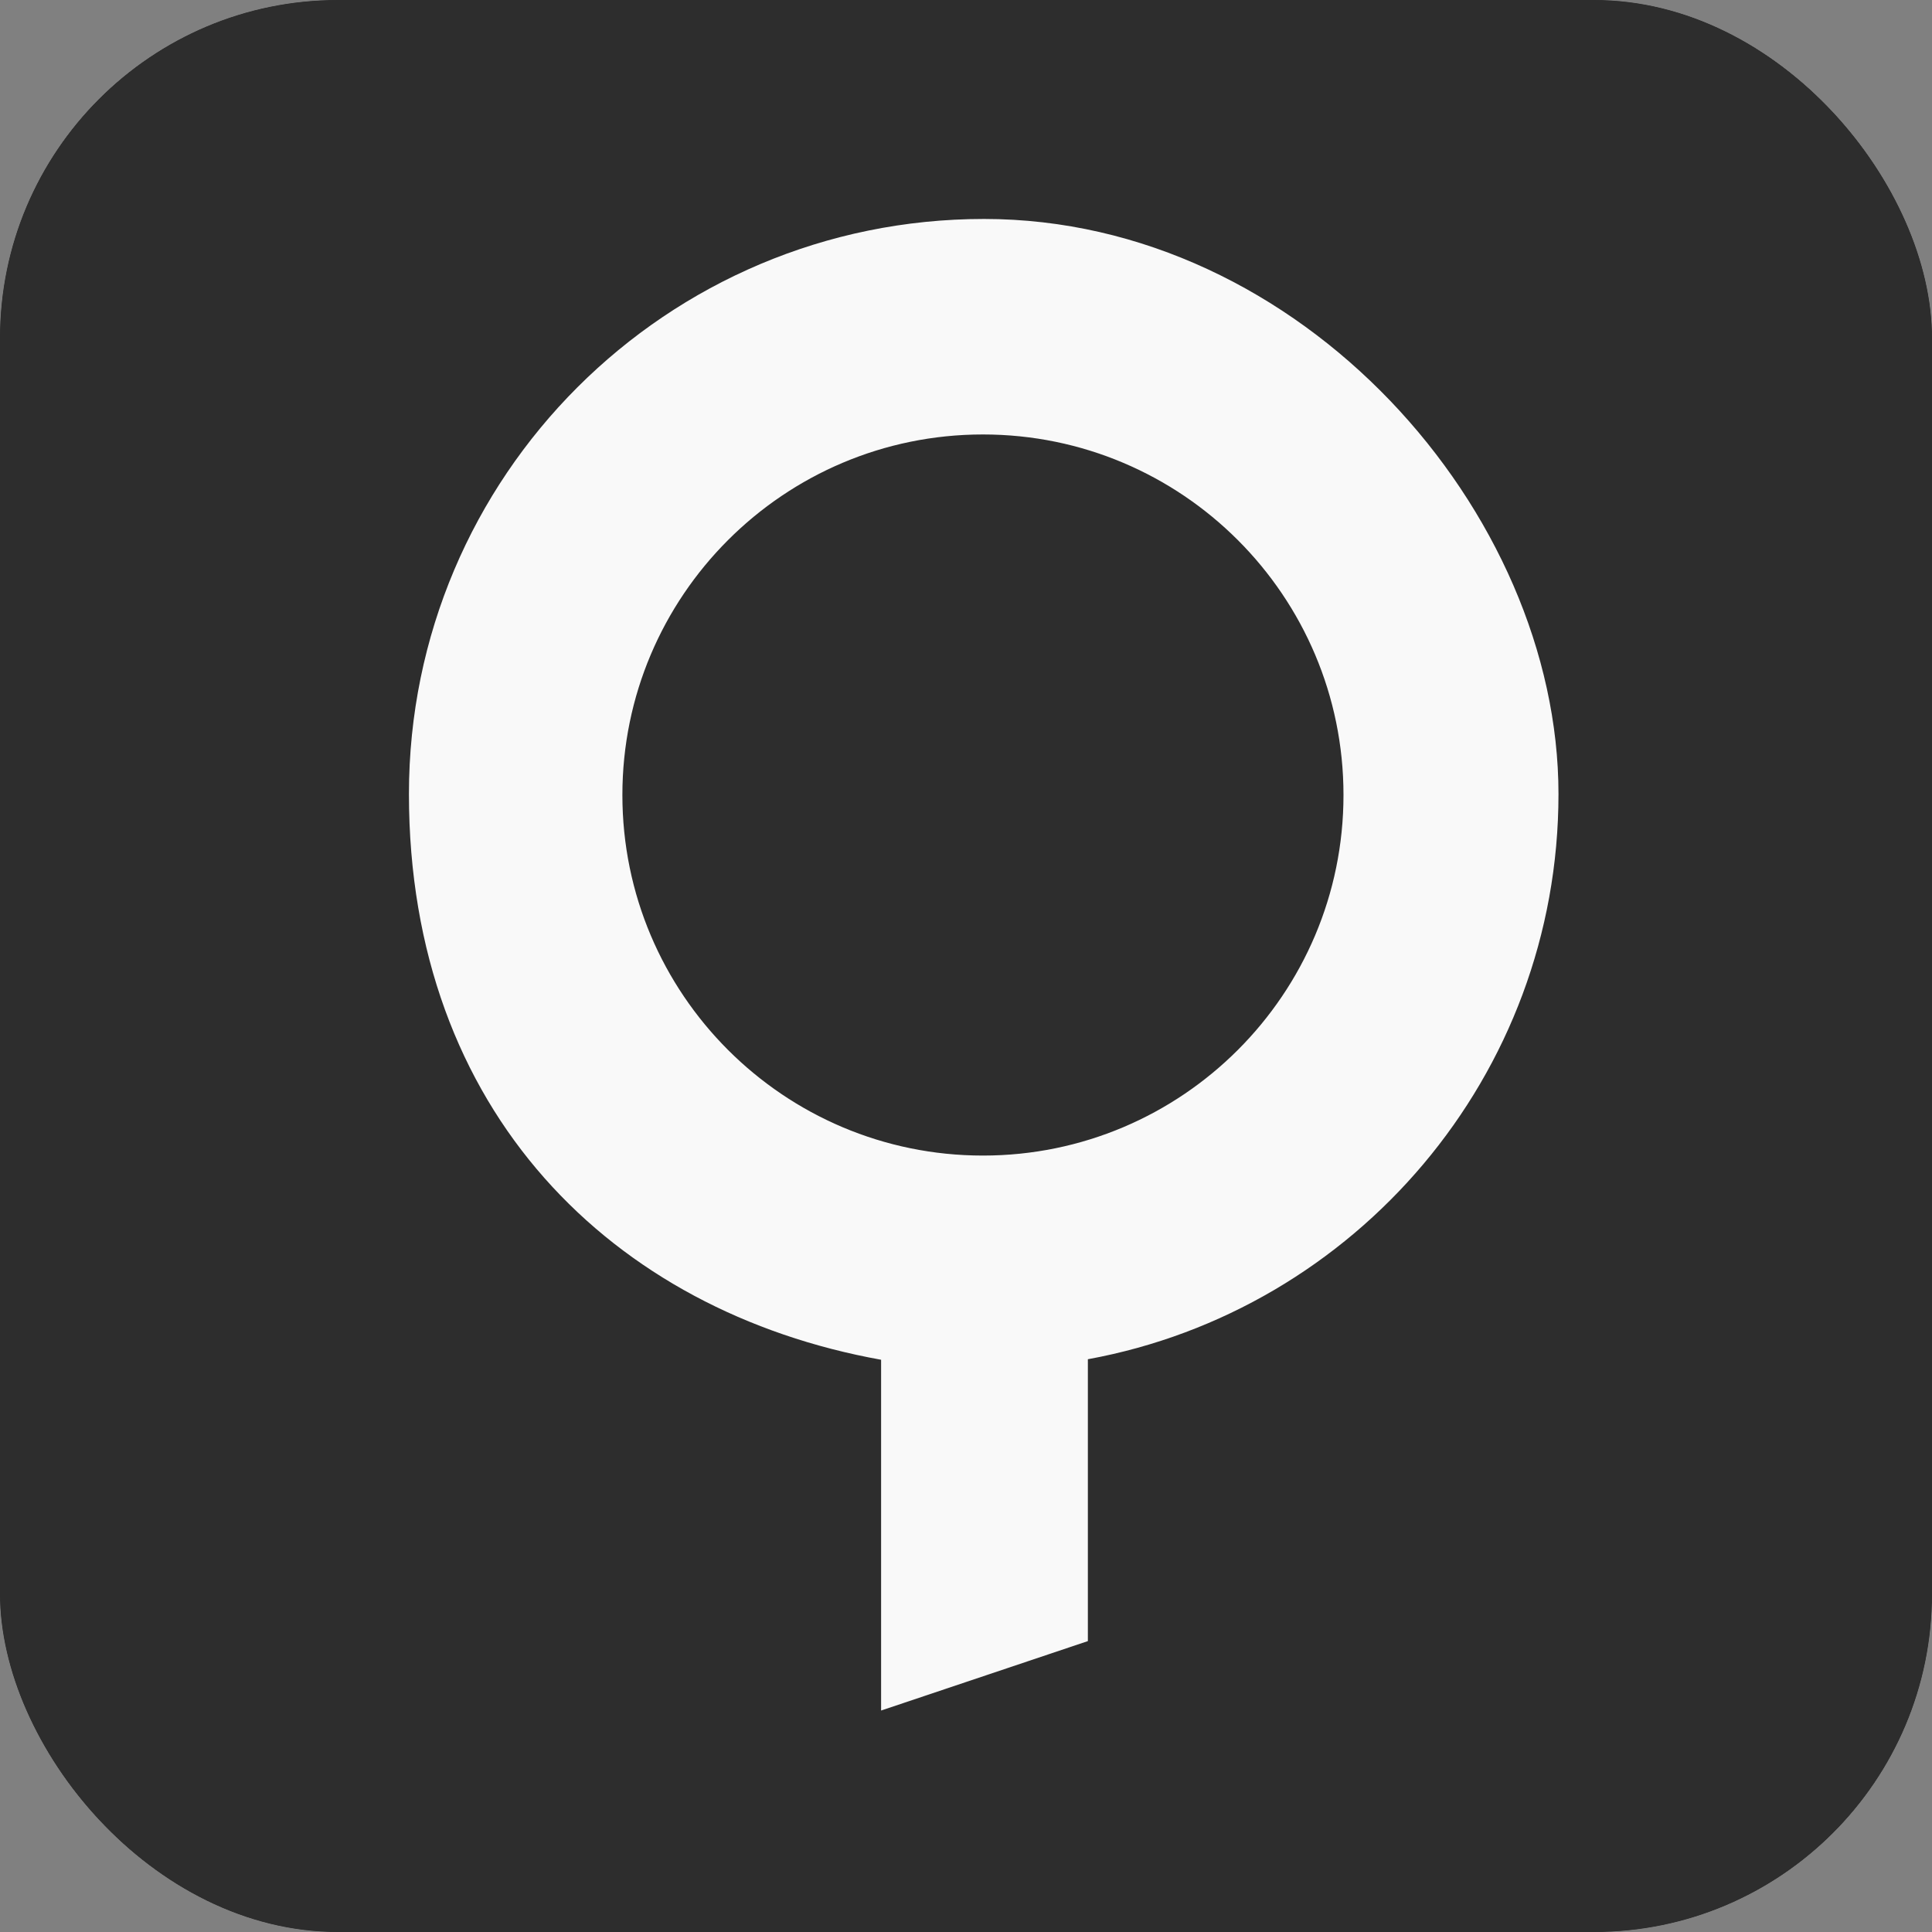 <svg xmlns="http://www.w3.org/2000/svg" fill="none" viewBox="0 0 800 800"><rect x="0" y="0" width="800" height="800" fill="#808080" stroke="none"/><g clip-path="url(#a)"><rect width="800" height="800" fill="#fff" rx="140"/><path fill="#2D2D2D" d="M0 0h800v800H0z"/><path fill="#2D2D2D" d="M0 0h800v800H0z"/><path fill="#F9F9F9" d="M407.44 90.667c-131.406 0-238.107 106.487-238.107 238.106s84.339 214.253 195.512 234.273v145.249l85.616-28.751V562.833c110.747-20.233 194.872-117.349 194.872-234.06 0-116.71-106.487-238.106-237.893-238.106Zm-.426 387.828c-82.422 0-149.296-66.874-149.296-149.296 0-82.421 66.874-149.296 149.296-149.296 82.421 0 149.296 66.875 149.296 149.296 0 82.422-66.875 149.296-149.296 149.296Z"/></g><defs><clipPath id="a"><rect width="800" height="800" fill="#fff" rx="140"/></clipPath></defs></svg>